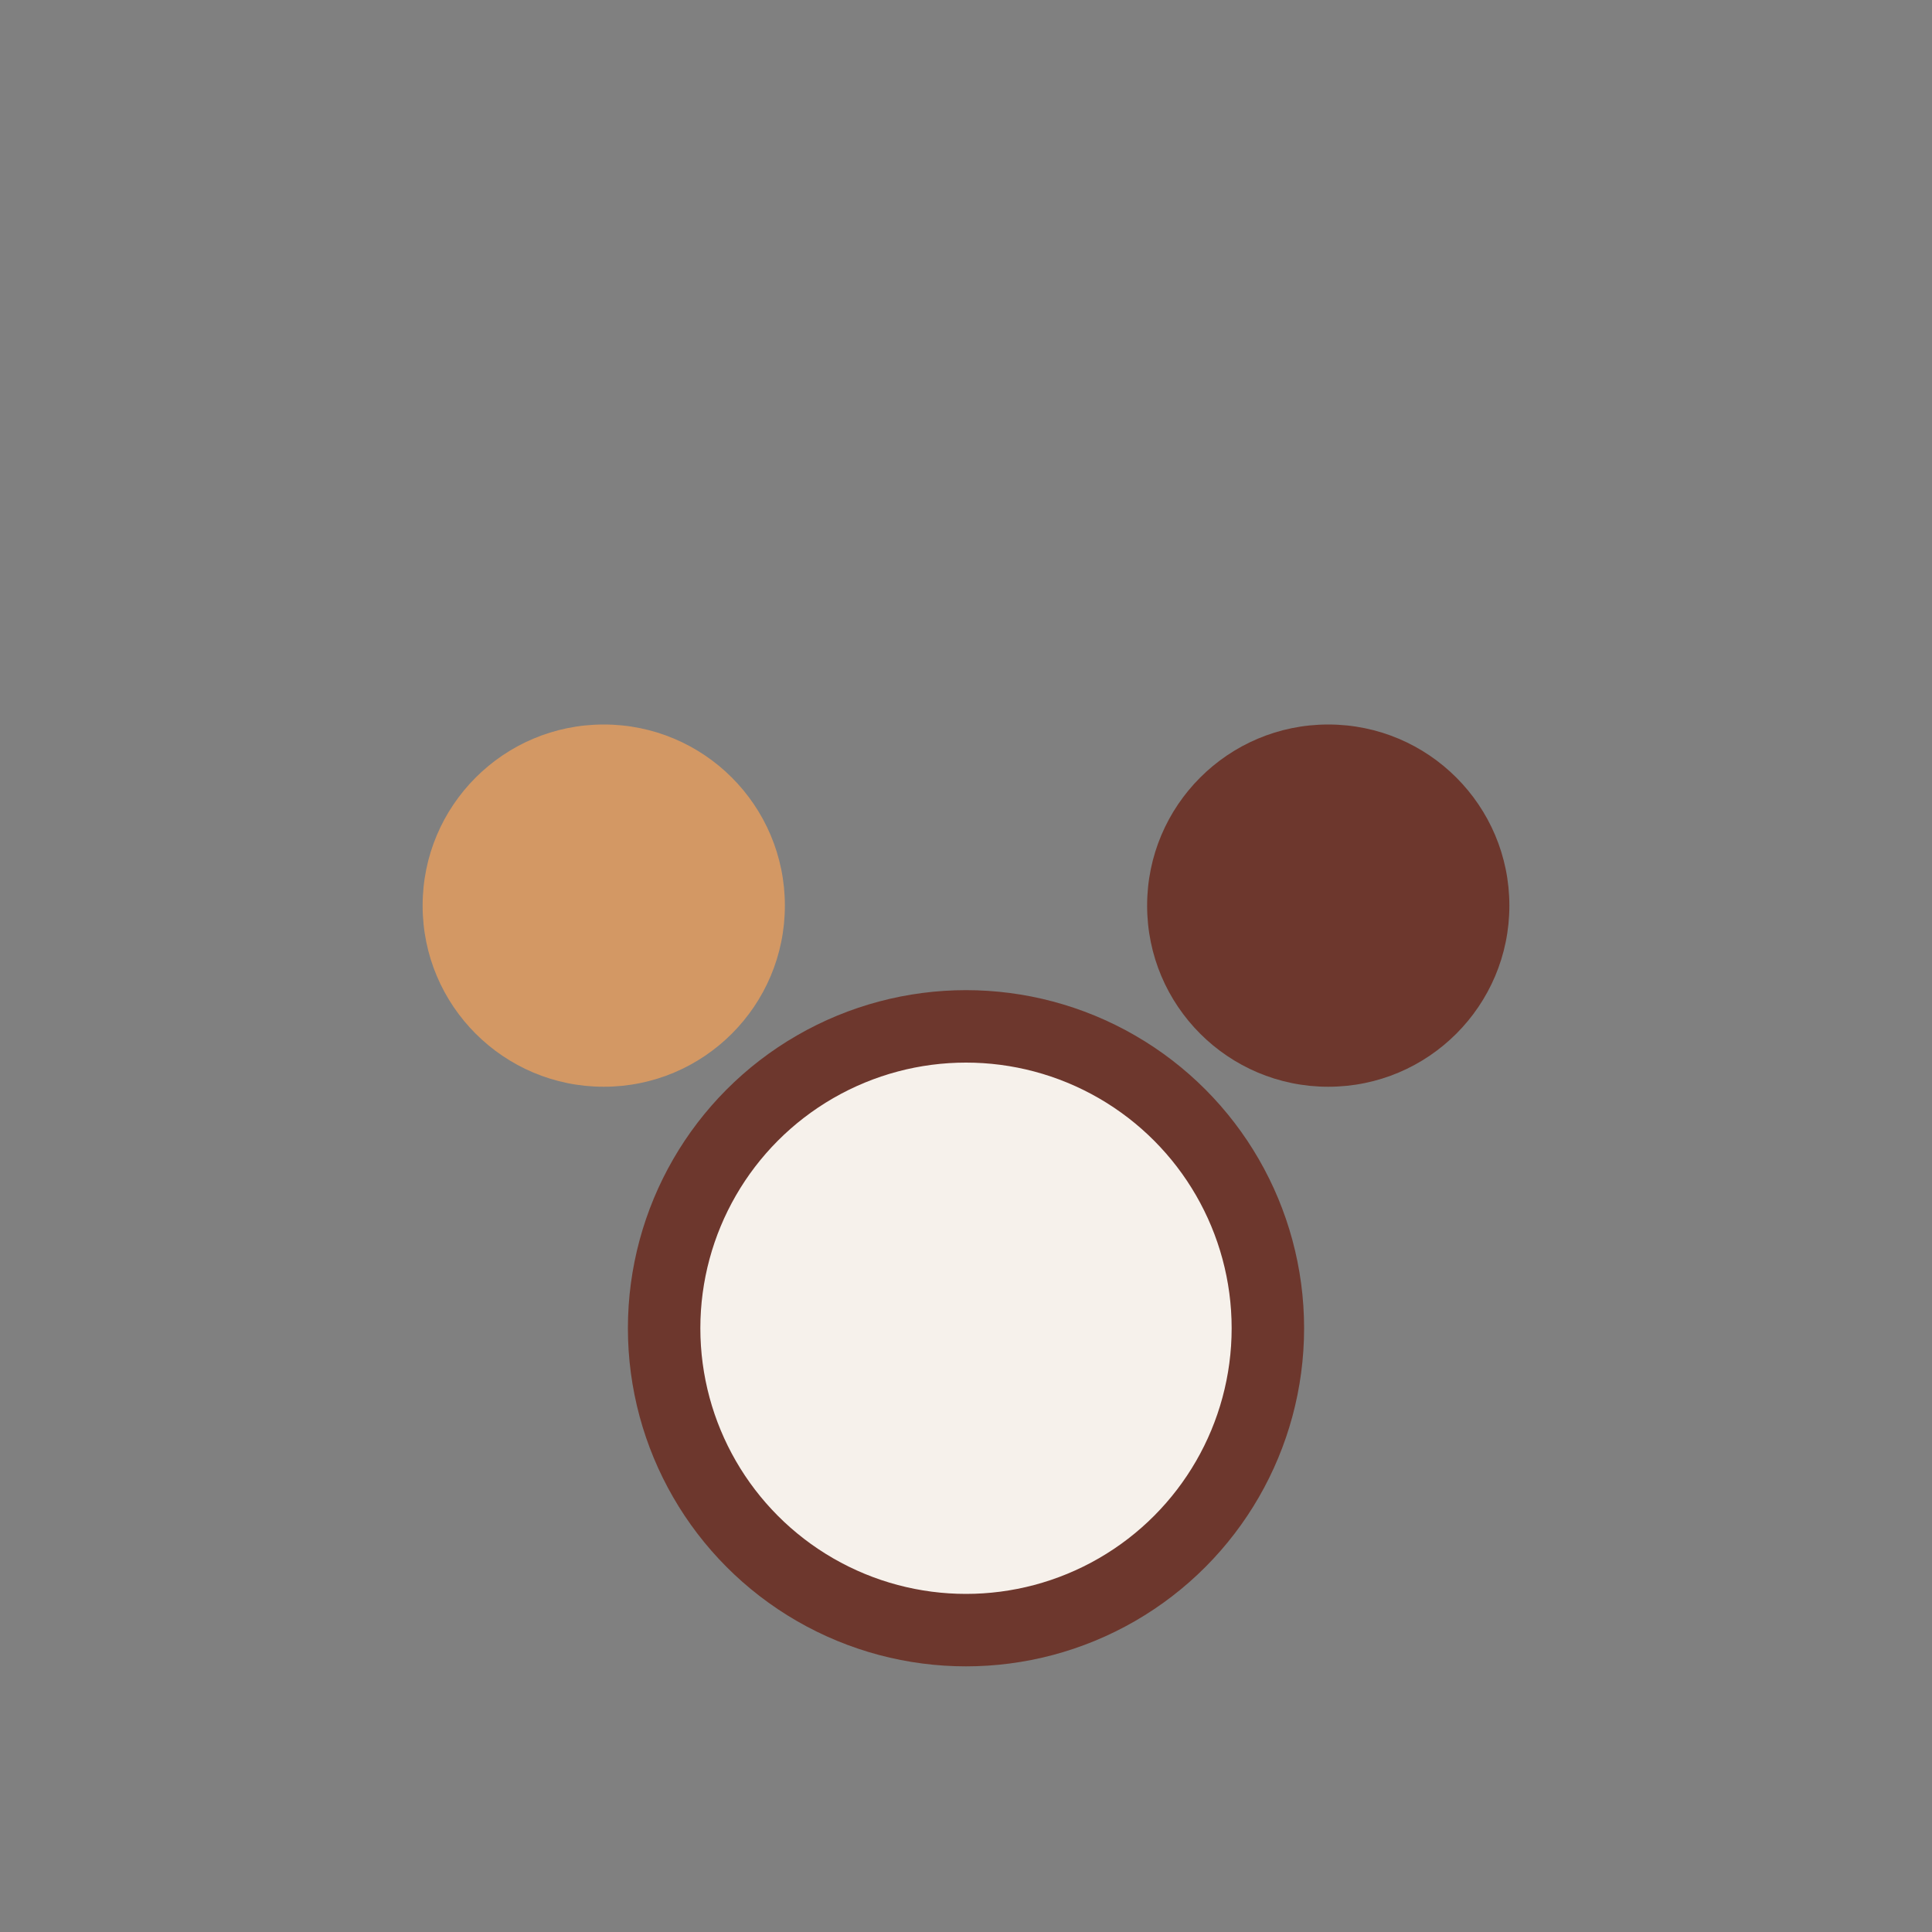 <?xml version="1.0" encoding="UTF-8"?>
<svg xmlns="http://www.w3.org/2000/svg" width="32" height="32" viewBox="0 0 32 32"><rect x="0" y="0" width="32" height="32" fill="#808080" stroke="none"/><circle cx="10" cy="15" r="3" fill="#D39864"/><circle cx="22" cy="15" r="3" fill="#6D372D"/><circle cx="16" cy="22" r="5" fill="#F6F1EB" stroke="#6D372D" stroke-width="1.2"/></svg>